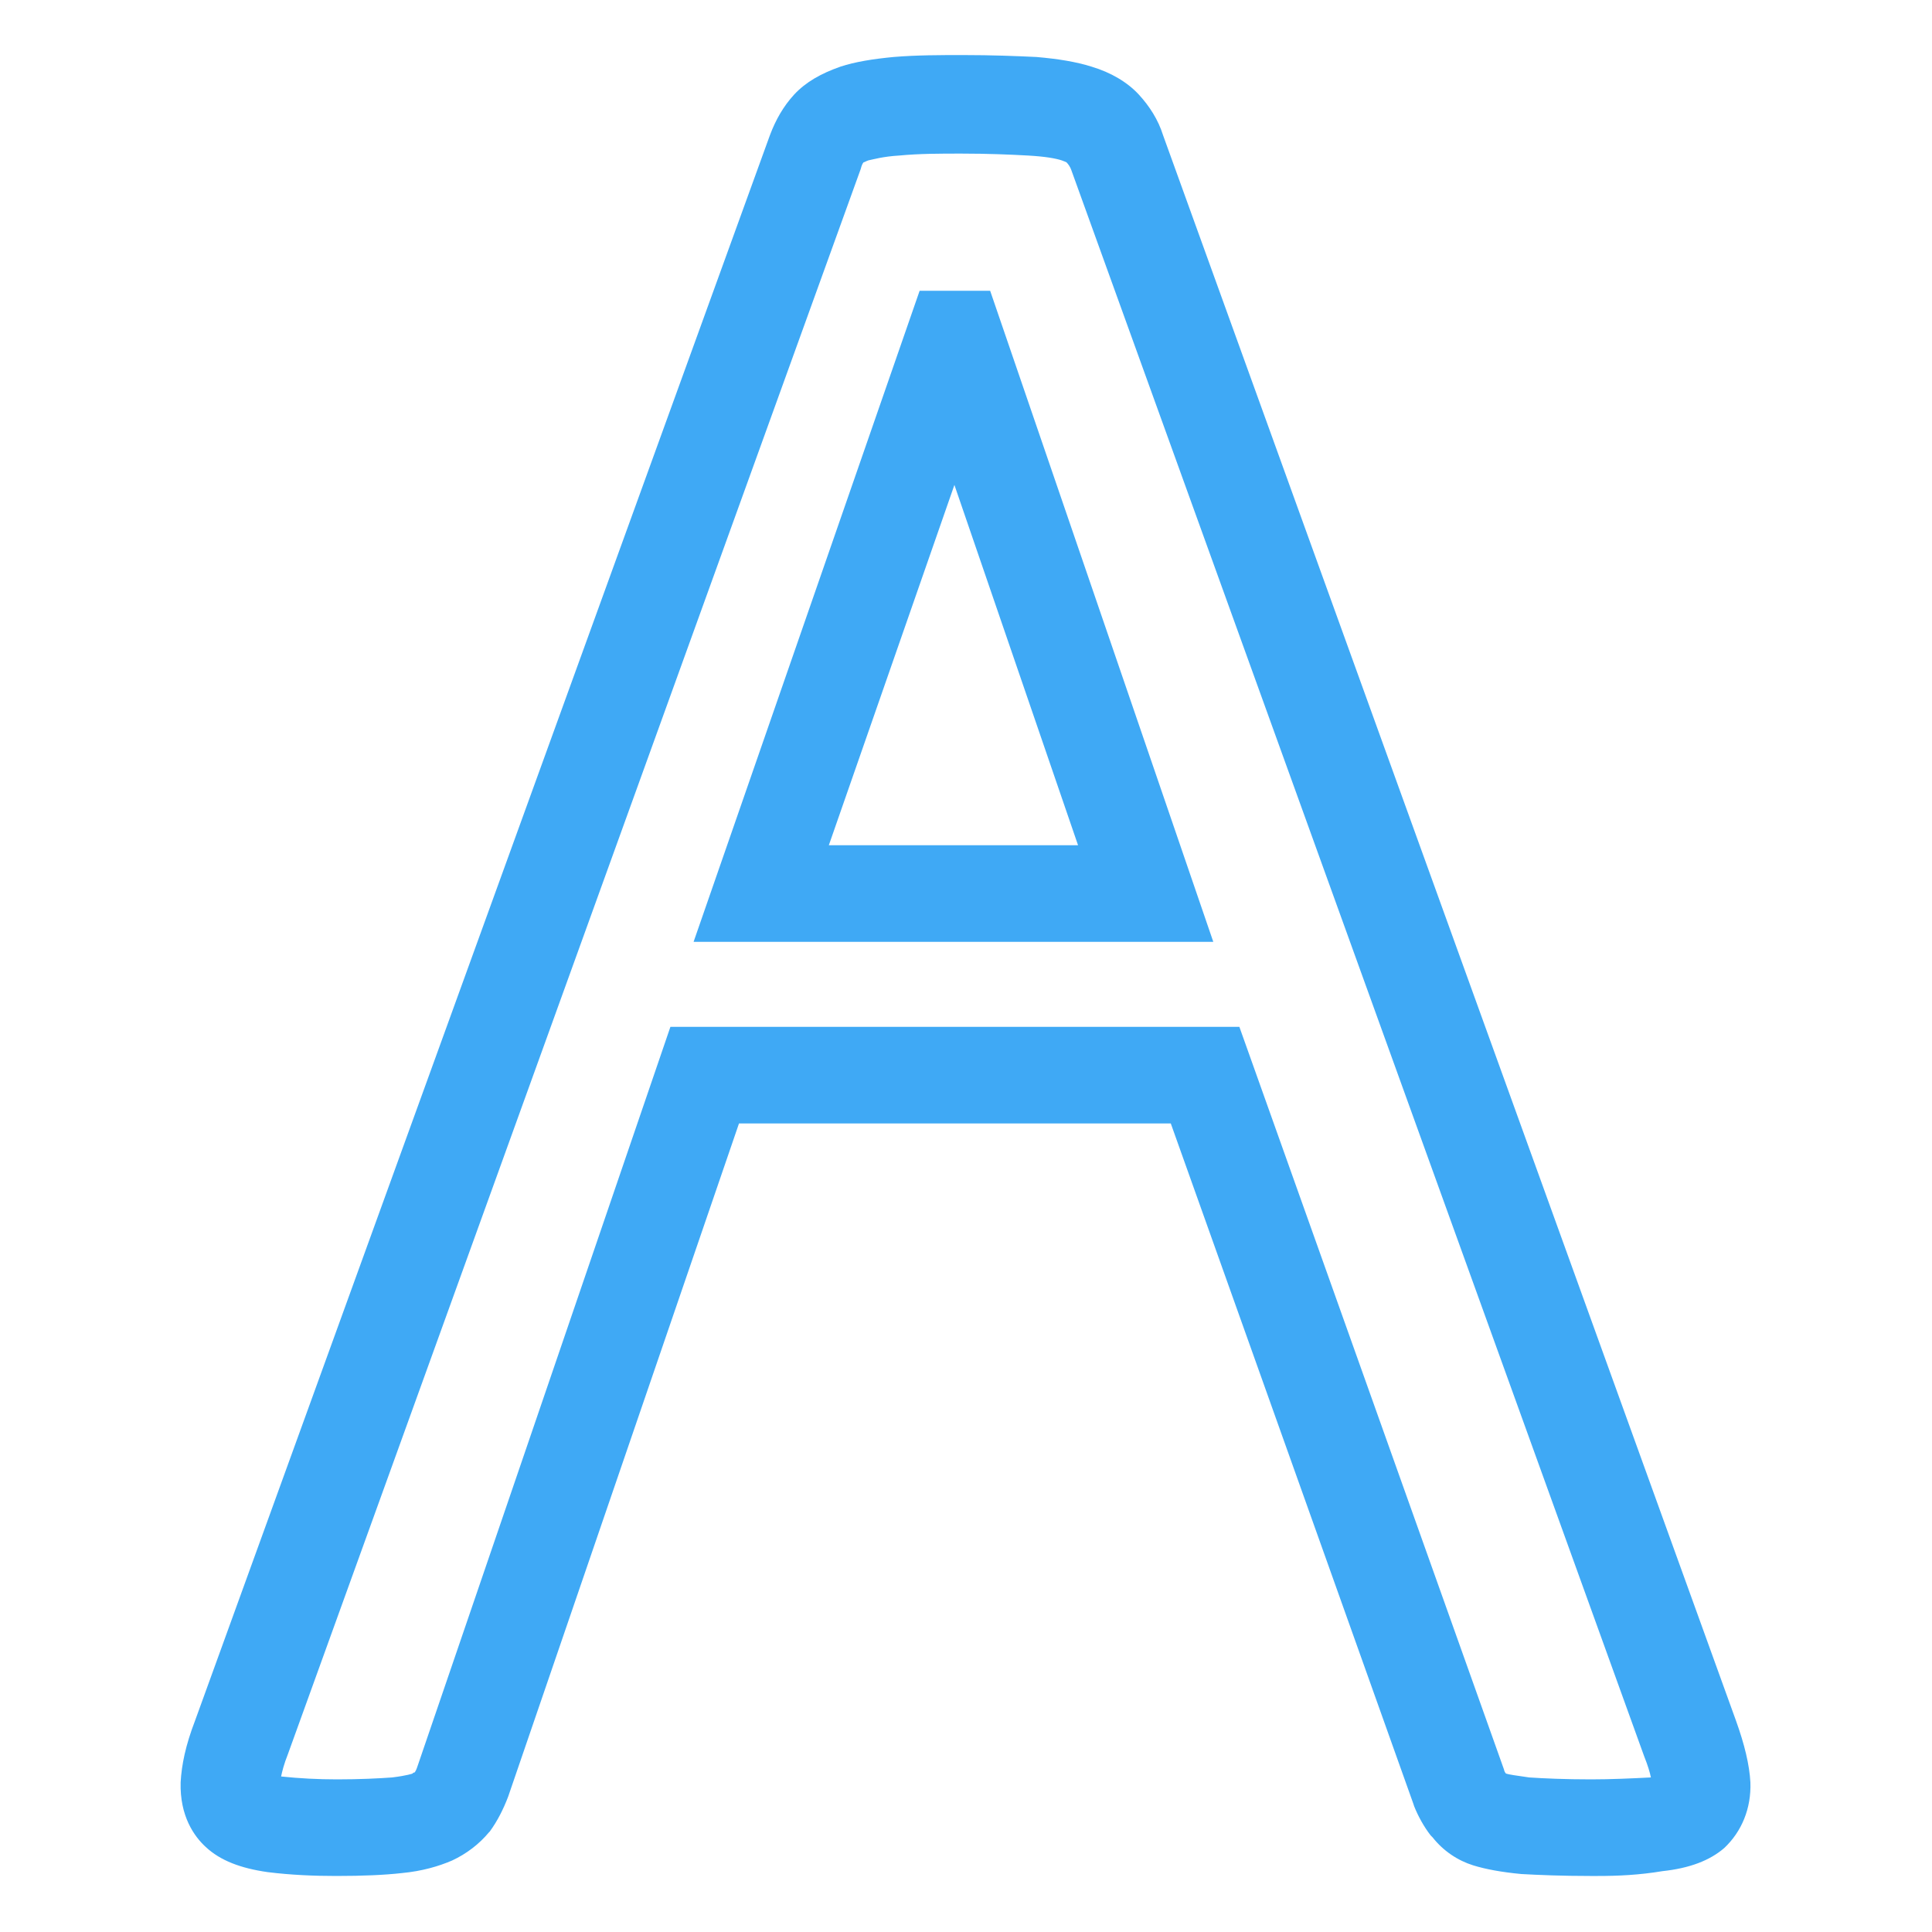 <?xml version="1.0" encoding="utf-8"?>
<!-- Generator: Adobe Illustrator 23.0.1, SVG Export Plug-In . SVG Version: 6.00 Build 0)  -->
<svg version="1.1" id="图层_1" xmlns="http://www.w3.org/2000/svg" xmlns:xlink="http://www.w3.org/1999/xlink" x="0px" y="0px"
	 viewBox="0 0 200 200" width="36px" height="36px" style="enable-background:new 0 0 200 200;" xml:space="preserve">
<style type="text/css">
	.st0{fill:#3FA9F5;}s
</style>
<path class="st0" d="M165.4,194.2c-0.3,0-0.5,0-0.8,0c0,0,0,0,0,0c-2.9,0-5.3-0.1-7.1-0.2c-2.1-0.2-3.7-0.5-5-0.9
	c-1.6-0.5-3.1-1.5-4.2-2.9l-0.2-0.2c-0.7-0.9-1.3-2-1.7-3l-0.1-0.3l-25.1-70.4H76.5L52.6,186c-0.5,1.3-1.1,2.5-1.9,3.6l-0.1,0.1
	c-1,1.2-2.3,2.2-3.8,2.9c-1.4,0.6-3.1,1.1-5.2,1.3c-1.8,0.2-4,0.3-6.8,0.3c-2.3,0-4.7-0.1-7.1-0.4c-2.8-0.4-4.9-1.2-6.4-2.6
	c-1.2-1.1-2.7-3.2-2.6-6.7c0.1-1.8,0.5-3.8,1.5-6.4L79.7,14c0.6-1.6,1.4-3,2.5-4.2c1.2-1.3,2.8-2.2,4.8-2.9c1.5-0.5,3.4-0.8,5.5-1
	c2.4-0.2,4.8-0.2,7.2-0.2c0,0,0,0,0,0c3,0,5.5,0.1,7.6,0.2c2.3,0.2,4.1,0.5,5.7,1c2,0.6,3.7,1.6,4.9,2.9c1.1,1.2,2,2.6,2.5,4.2
	l59.3,164.1c0.9,2.5,1.4,4.6,1.5,6.4c0.1,2.7-0.9,5.1-2.7,6.8c-1.5,1.3-3.6,2.1-6.4,2.4C169.7,194.1,167.5,194.2,165.4,194.2z
	 M155.9,183.6c0.3,0.1,1,0.2,2.4,0.4c1.5,0.1,3.7,0.2,6.4,0.2c2.1,0,4.2-0.1,6.2-0.2c-0.1-0.5-0.3-1.2-0.7-2.2l0,0L110.9,17.6
	c-0.1-0.3-0.3-0.6-0.5-0.8c0,0-0.2-0.1-0.5-0.2c-0.6-0.2-1.7-0.4-3.5-0.5c-1.8-0.1-4.1-0.2-6.9-0.2c-2.2,0-4.3,0-6.4,0.2
	c-1.7,0.1-2.7,0.4-3.2,0.5c-0.3,0.1-0.4,0.2-0.5,0.2c-0.1,0.1-0.2,0.3-0.3,0.7L29.8,181.6c-0.4,1-0.6,1.8-0.7,2.3c0,0,0,0,0,0
	c1.9,0.2,3.8,0.3,5.8,0.3c2.4,0,4.3-0.1,5.7-0.2c1.6-0.2,2.1-0.4,2.1-0.4l0.1-0.1c0,0,0,0,0.1,0c0.1-0.1,0.2-0.3,0.3-0.6l26.2-76.6
	h58.9l27.4,76.9C155.7,183.3,155.8,183.5,155.9,183.6z M28,183.6L28,183.6L28,183.6z M125.6,97.5H71.8l23.4-67.4h7.3L125.6,97.5z
	 M85.8,87.5h25.8L98.8,50.2L85.8,87.5z"/>
</svg>
